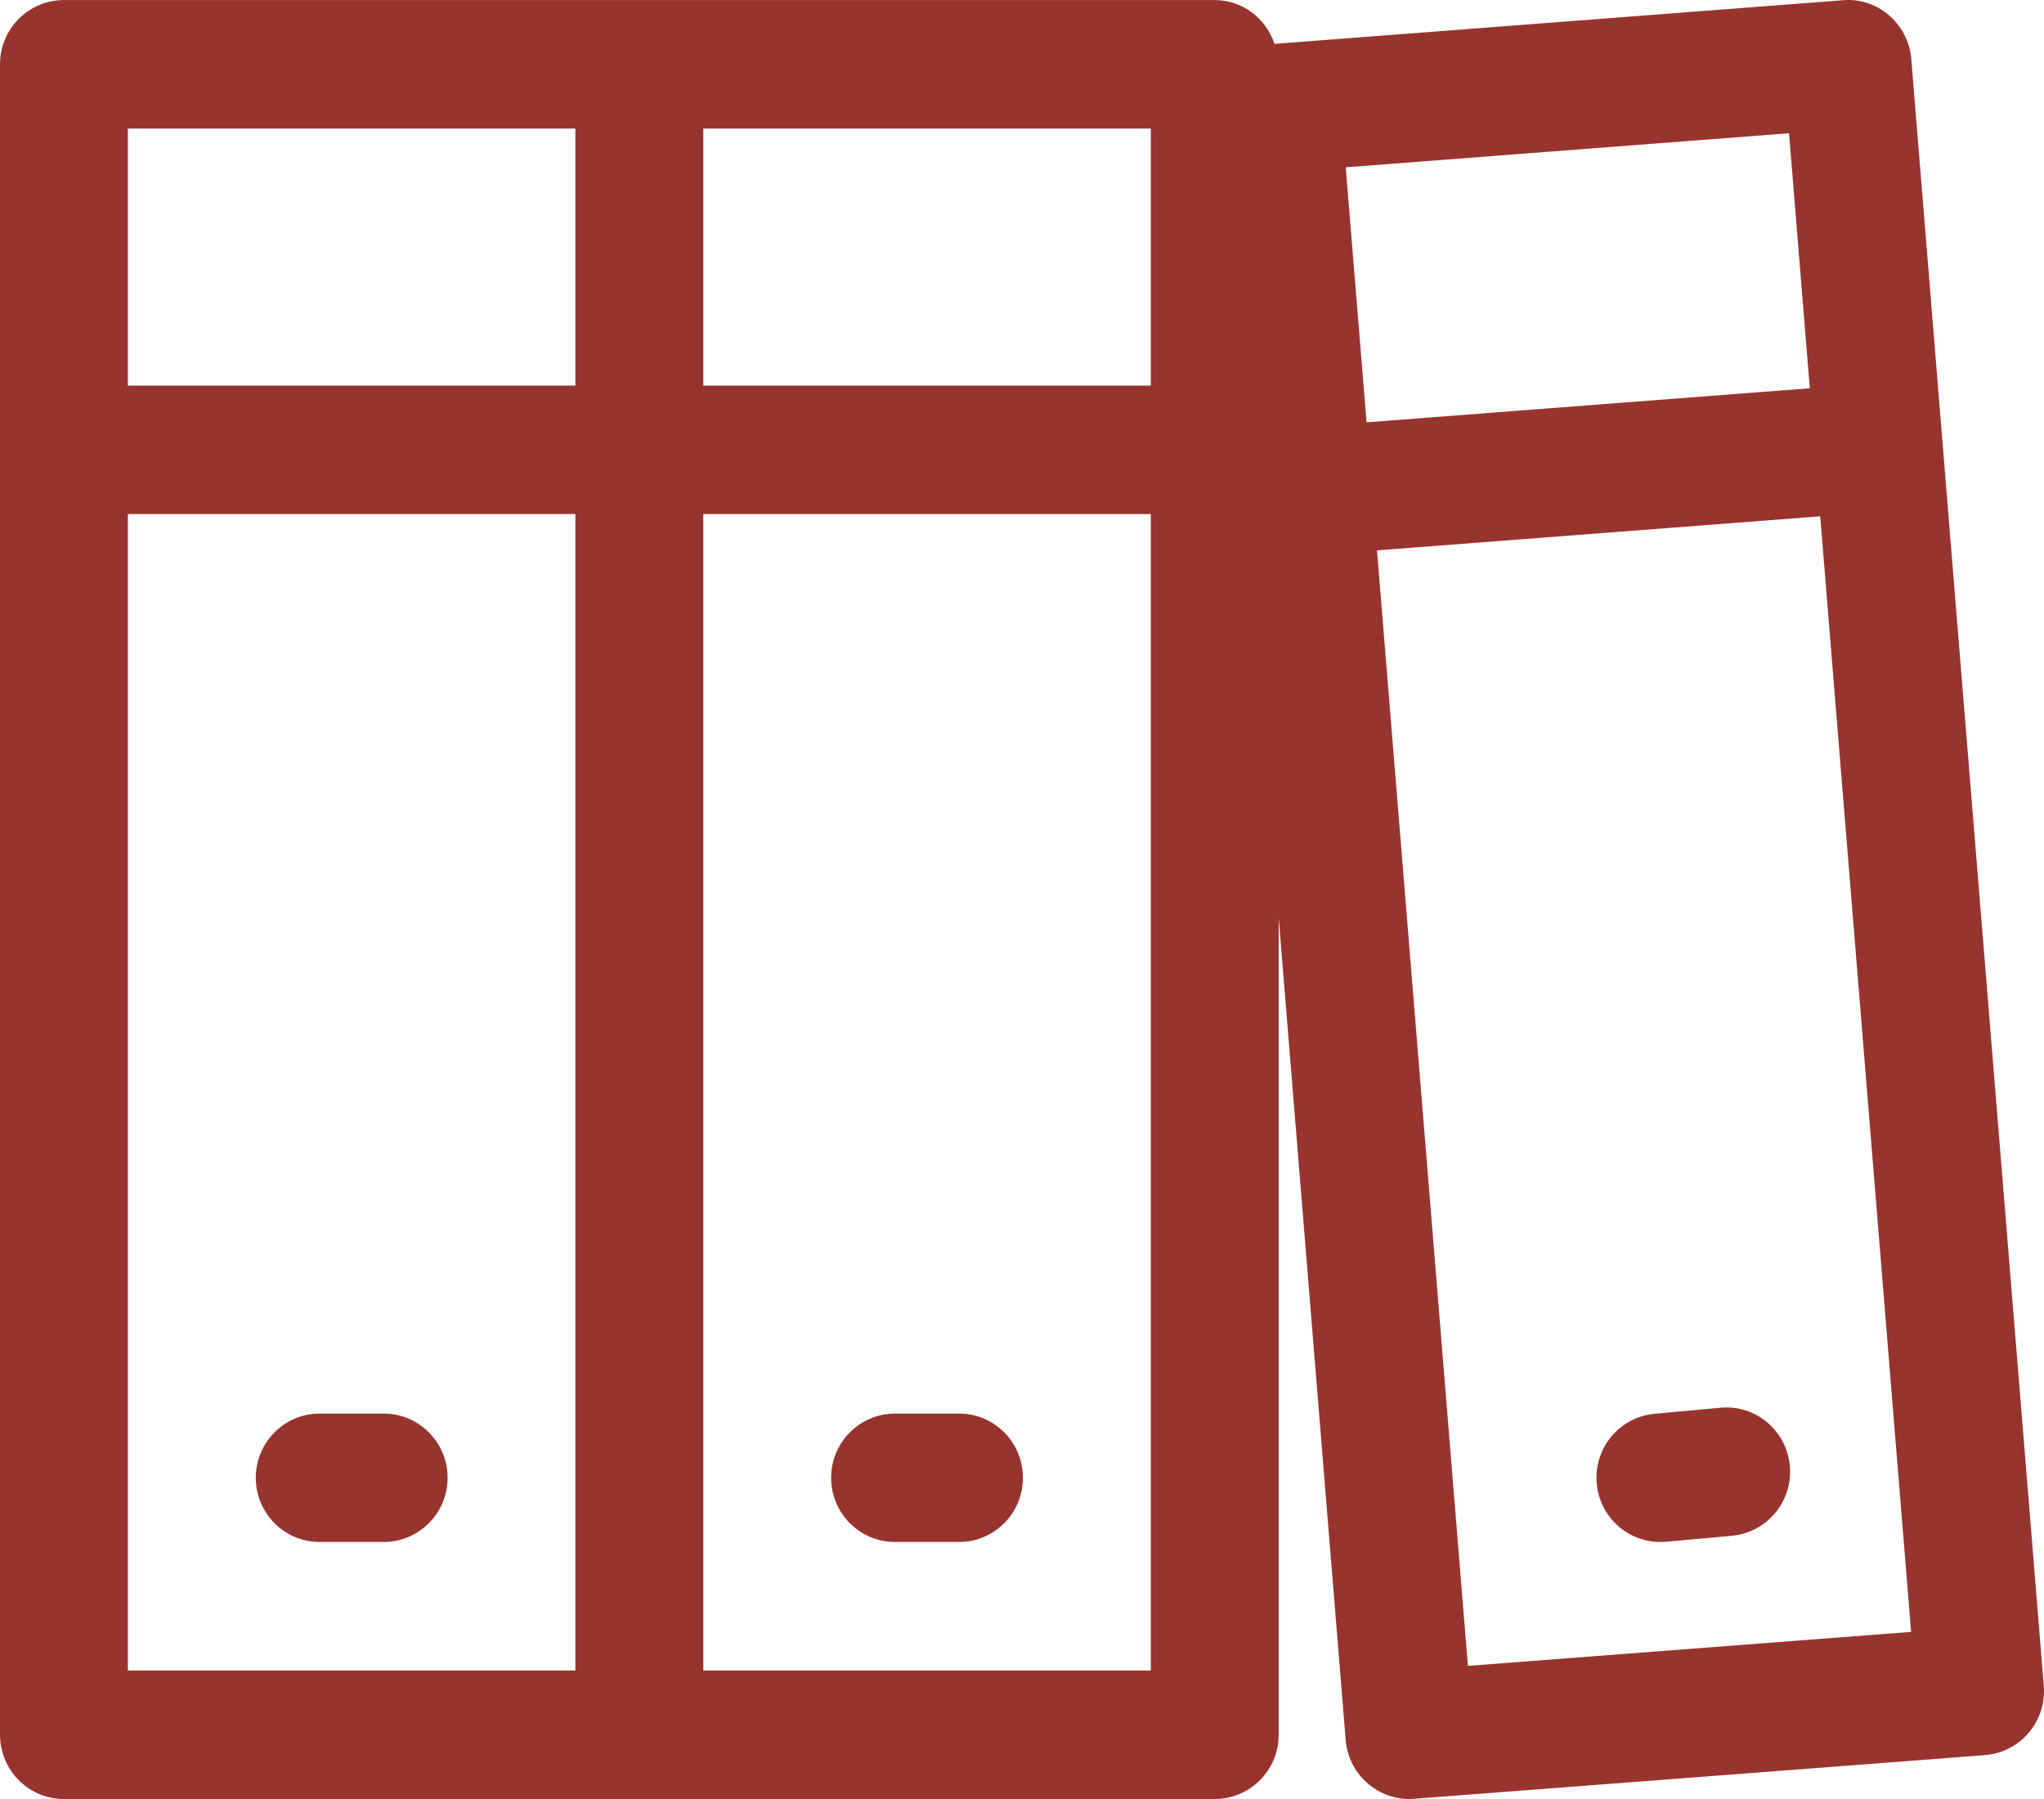 <?xml version="1.0" encoding="UTF-8"?>
<svg width="50px" height="44px" viewBox="0 0 50 44" version="1.1" xmlns="http://www.w3.org/2000/svg" xmlns:xlink="http://www.w3.org/1999/xlink">
    <!-- Generator: sketchtool 48.2 (47327) - http://www.bohemiancoding.com/sketch -->
    <title>B43D2161-023D-48F9-9559-EFC5D9E6553D</title>
    <desc>Created with sketchtool.</desc>
    <defs></defs>
    <g id="Artikkel-Med-Bildeheader-Fagområder" stroke="none" stroke-width="1" fill="none" fill-rule="evenodd" transform="translate(-337, -1371)">
        <g id="Fagområder" transform="translate(329, 1371)" fill="#98342e">
            <g id="Kontor-og-admin" transform="translate(8, 0)">
                <g id="office-archives">
                    <path d="M49.626,42.381 C49.355,42.698 48.969,42.895 48.555,42.927 L34.595,43.995 C34.556,43.998 34.515,44 34.475,44 C33.67,44 32.985,43.378 32.918,42.557 L31.279,22.448 L31.279,42.428 C31.279,43.298 30.579,44 29.714,44 L15.64,44 L1.565,44 C0.7,44 0,43.298 0,42.428 L0,1.574 C0,0.705 0.7,0.001 1.565,0.001 L15.64,0.001 L29.714,0.001 C30.402,0.001 30.968,0.455 31.177,1.073 L45.076,0.006 C45.931,-0.071 46.683,0.584 46.754,1.445 L49.995,41.232 C50.029,41.649 49.896,42.061 49.626,42.381 Z M14.075,3.144 L3.128,3.144 L3.128,9.43 L14.075,9.43 L14.075,3.144 Z M14.075,12.573 L3.128,12.573 L3.128,40.857 L14.075,40.857 L14.075,12.573 Z M28.151,3.144 L17.204,3.144 L17.204,9.43 L28.151,9.43 L28.151,3.144 Z M28.151,12.573 L17.204,12.573 L17.204,40.857 L28.151,40.857 L28.151,12.573 Z M43.763,3.259 L32.919,4.092 L33.429,10.329 L44.271,9.496 L43.763,3.259 Z M44.526,12.628 L33.684,13.461 L35.908,40.744 L46.749,39.913 L44.526,12.628 Z M40.474,34.578 L42.084,34.431 C42.944,34.348 43.705,34.987 43.783,35.852 C43.861,36.716 43.228,37.481 42.368,37.562 L40.758,37.708 C40.71,37.713 40.663,37.714 40.614,37.714 C39.815,37.714 39.132,37.102 39.059,36.285 C38.98,35.421 39.614,34.658 40.474,34.578 Z M21.896,34.573 L23.459,34.573 C24.324,34.573 25.022,35.275 25.022,36.144 C25.022,37.012 24.324,37.714 23.459,37.714 L21.896,37.714 C21.031,37.714 20.331,37.012 20.331,36.144 C20.331,35.275 21.031,34.573 21.896,34.573 Z M7.82,34.573 L9.384,34.573 C10.248,34.573 10.949,35.275 10.949,36.144 C10.949,37.012 10.248,37.714 9.384,37.714 L7.82,37.714 C6.957,37.714 6.257,37.012 6.257,36.144 C6.257,35.275 6.957,34.573 7.82,34.573 Z" id="Shape"></path>
                </g>
            </g>
        </g>
    </g>
</svg>
